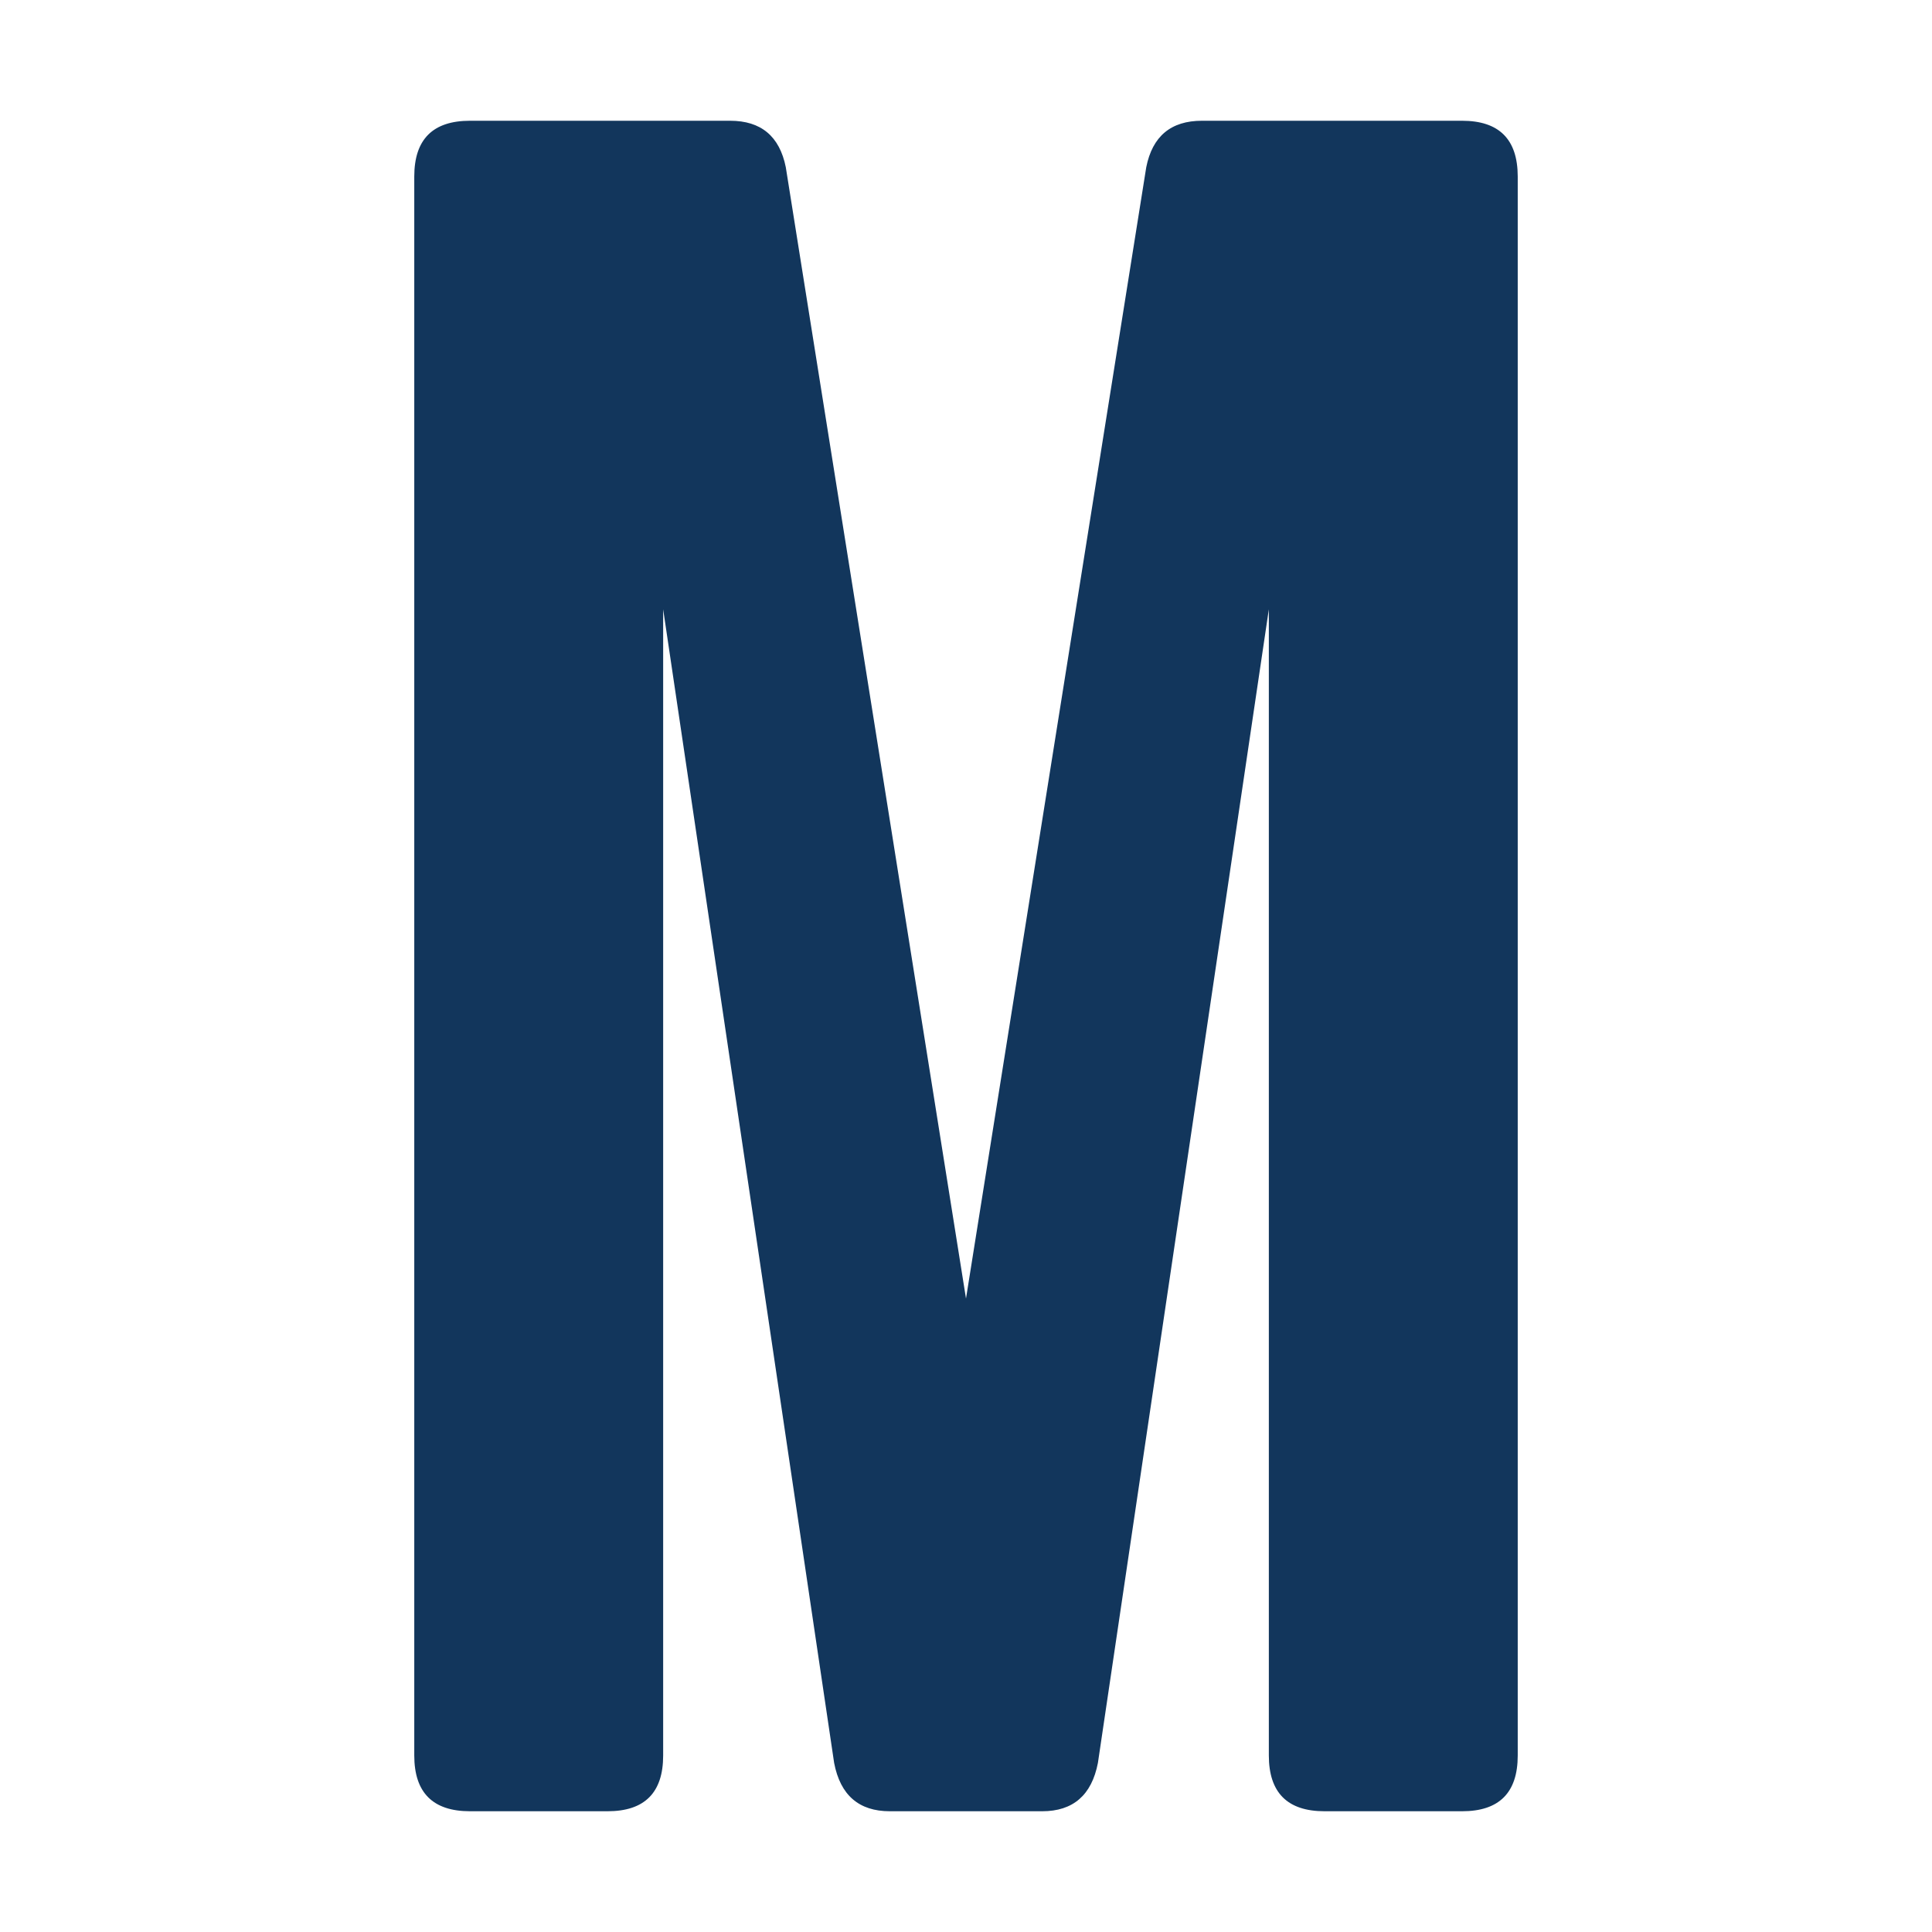 <svg id="레이어_1" data-name="레이어 1" xmlns="http://www.w3.org/2000/svg" viewBox="0 0 400 400">
  <defs>
    <style>
      .cls-1 {
        fill: rgba(18,54,92,1.0);
      }
    </style>
  </defs>
  <path class="cls-1"
    d="M314.23,363.46q0,11.55-11.53,11.54H274.23q-11.52,0-11.53-11.54V126.15L227.31,365q-1.94,10-11.54,10H184.23q-9.61,0-11.53-10L137.3,126.15V363.46q0,11.55-11.53,11.54H97.31q-11.53,0-11.54-11.54V36.54Q85.77,25,97.31,25h53.85q9.6,0,11.53,9.62L200,268.85,237.32,34.62Q239.23,25,248.85,25H302.7q11.52,0,11.53,11.54Z" />
</svg>